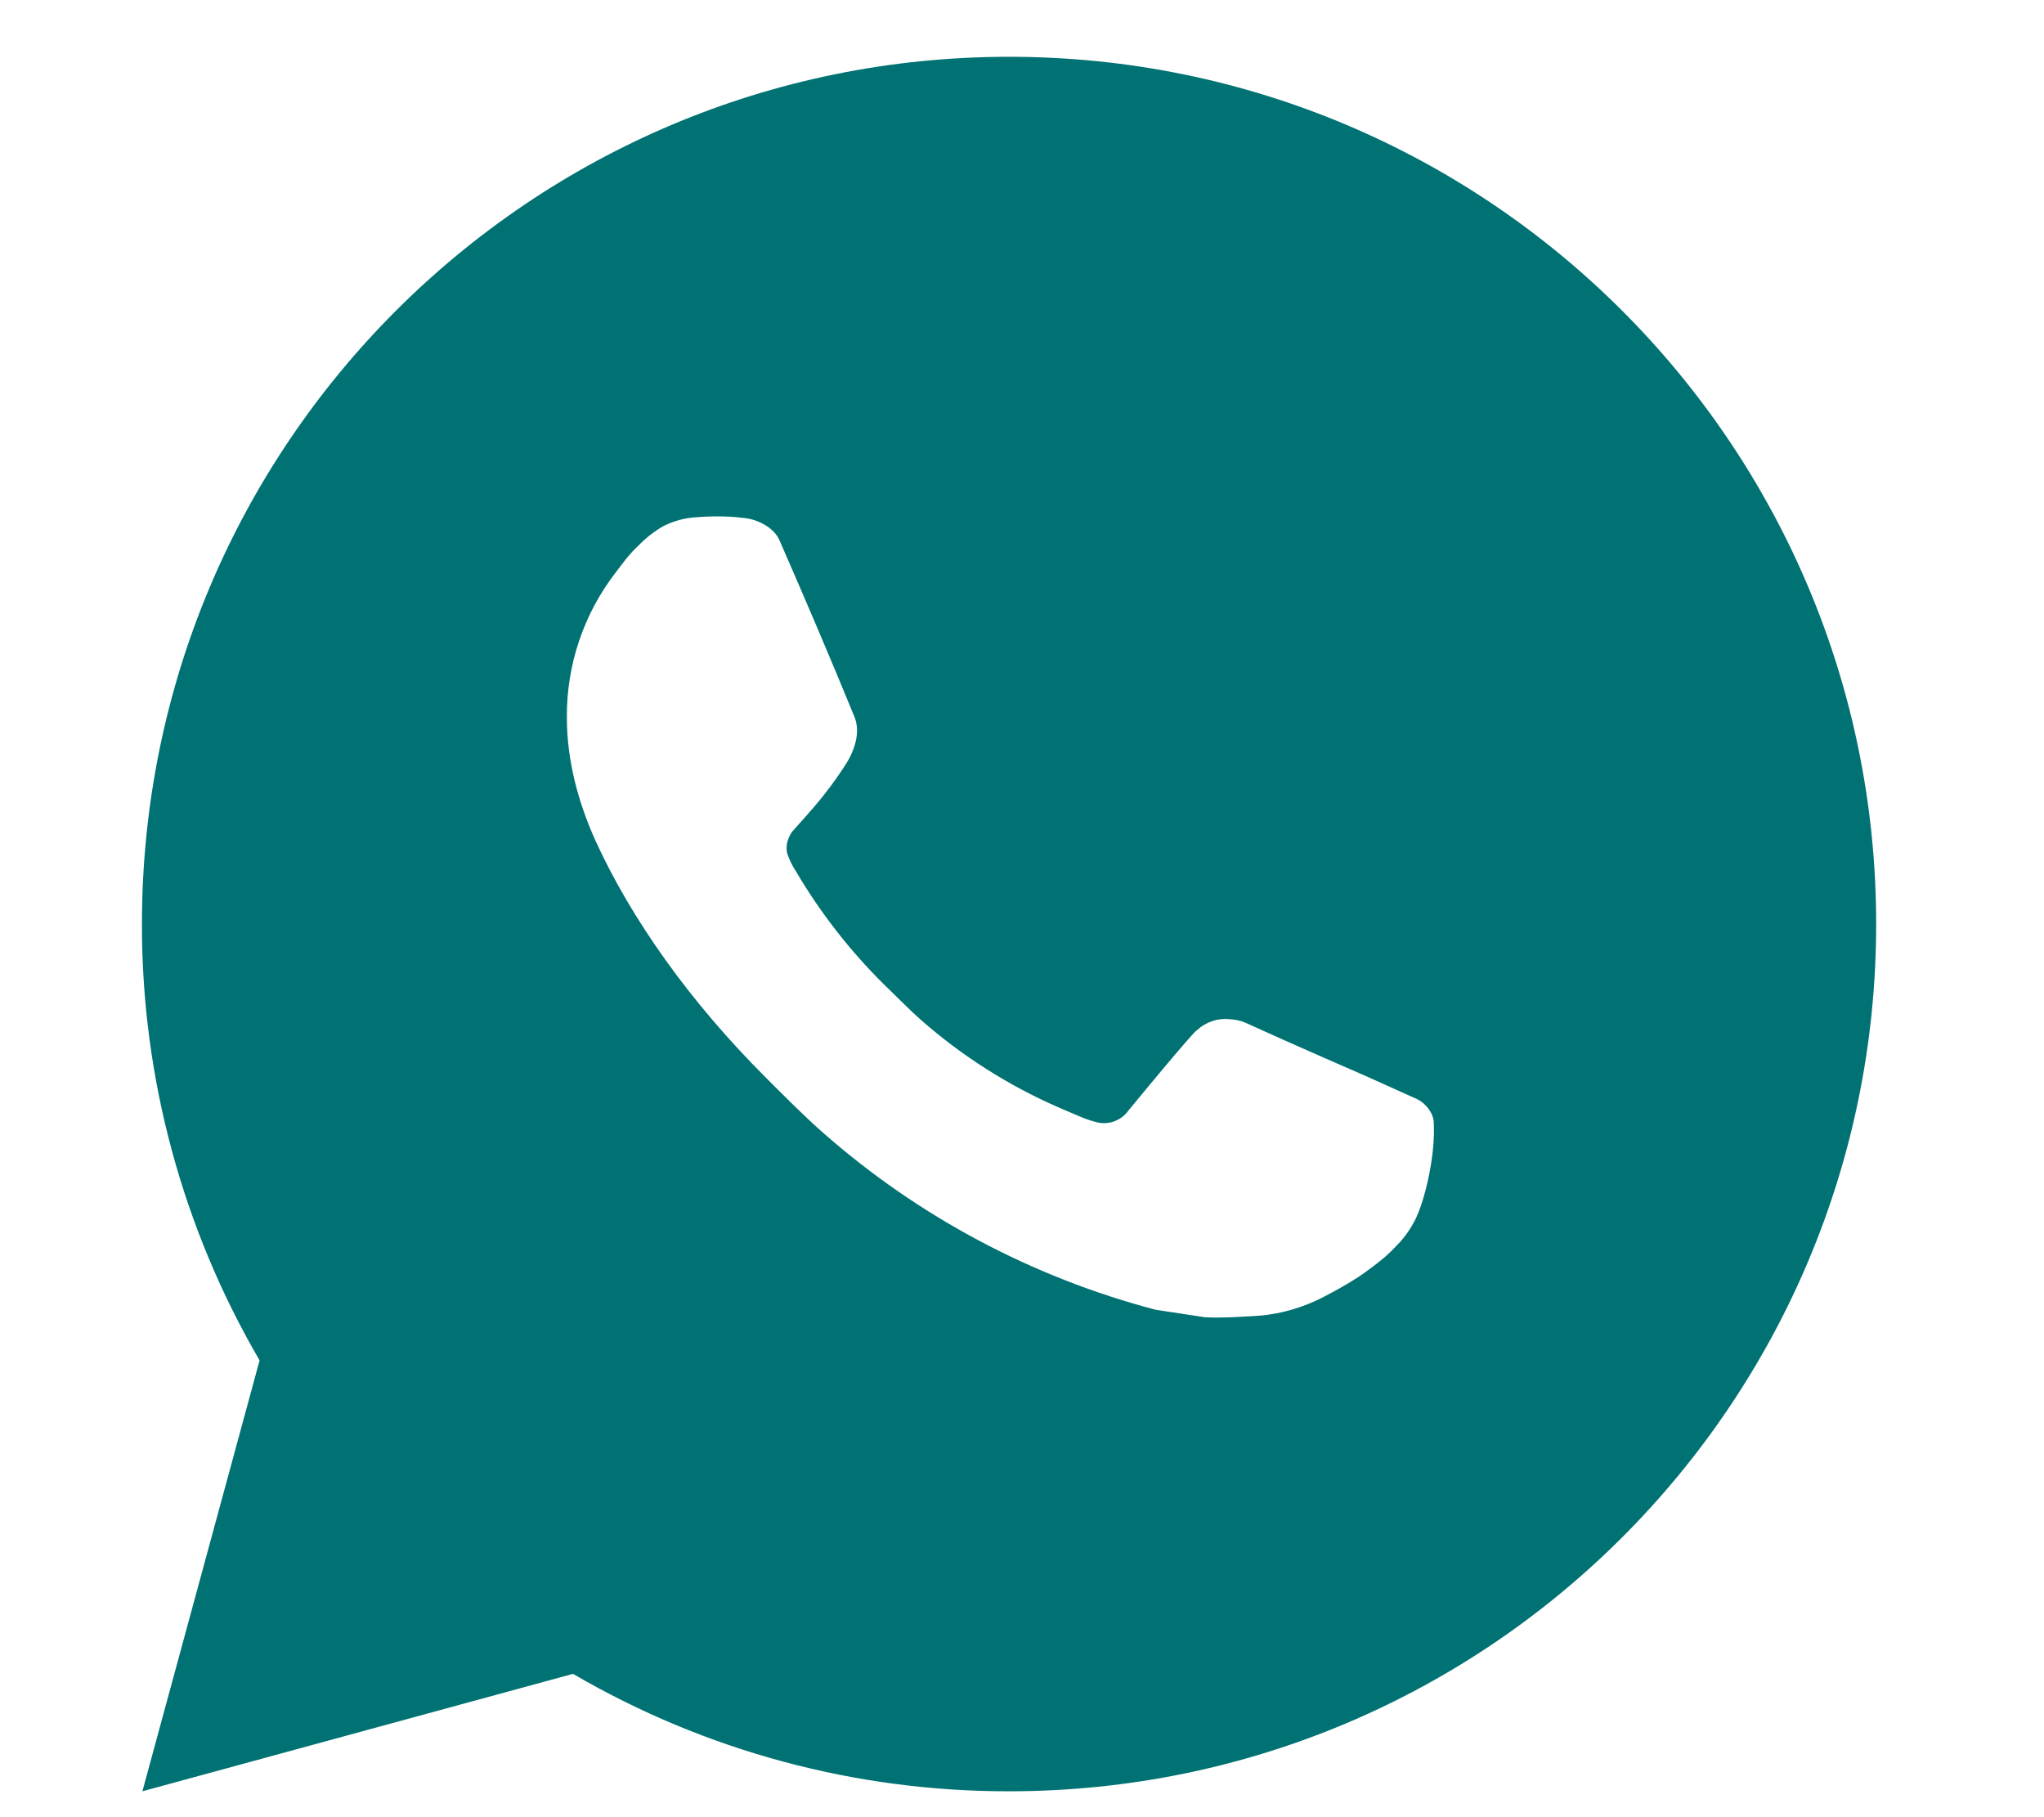 <?xml version="1.0" encoding="UTF-8"?> <svg xmlns="http://www.w3.org/2000/svg" width="9" height="8" viewBox="0 0 9 8" fill="none"><path d="M4.443 0.25C6.552 0.25 8.261 1.959 8.261 4.068C8.261 6.177 6.552 7.886 4.443 7.886C3.768 7.887 3.106 7.709 2.523 7.369L0.627 7.886L1.143 5.989C0.803 5.406 0.624 4.743 0.625 4.068C0.625 1.959 2.334 0.25 4.443 0.25ZM3.066 2.277C3.016 2.28 2.968 2.293 2.923 2.315C2.882 2.338 2.844 2.368 2.811 2.402C2.765 2.445 2.74 2.483 2.712 2.519C2.57 2.702 2.494 2.928 2.496 3.159C2.496 3.347 2.545 3.529 2.621 3.699C2.778 4.043 3.035 4.408 3.374 4.746C3.455 4.827 3.536 4.909 3.622 4.985C4.043 5.356 4.545 5.623 5.088 5.766L5.305 5.799C5.376 5.803 5.446 5.798 5.517 5.794C5.628 5.789 5.737 5.758 5.835 5.706C5.885 5.68 5.934 5.652 5.981 5.622C5.981 5.622 5.998 5.611 6.029 5.588C6.081 5.55 6.113 5.523 6.155 5.478C6.187 5.445 6.214 5.406 6.235 5.362C6.265 5.3 6.295 5.182 6.307 5.083C6.316 5.007 6.314 4.966 6.313 4.94C6.311 4.899 6.277 4.857 6.24 4.839L6.018 4.739C6.018 4.739 5.686 4.595 5.483 4.502C5.461 4.493 5.438 4.488 5.415 4.487C5.389 4.484 5.363 4.487 5.338 4.495C5.313 4.504 5.29 4.517 5.271 4.535C5.269 4.534 5.243 4.556 4.967 4.891C4.952 4.912 4.93 4.928 4.905 4.937C4.88 4.946 4.853 4.947 4.827 4.94C4.802 4.934 4.778 4.925 4.754 4.915C4.707 4.895 4.69 4.888 4.658 4.874C4.439 4.778 4.236 4.649 4.056 4.491C4.008 4.449 3.964 4.403 3.918 4.359C3.768 4.215 3.637 4.052 3.528 3.875L3.506 3.838C3.49 3.814 3.477 3.788 3.467 3.76C3.452 3.704 3.49 3.659 3.49 3.659C3.49 3.659 3.583 3.557 3.626 3.502C3.668 3.449 3.704 3.397 3.727 3.36C3.772 3.287 3.786 3.213 3.762 3.155C3.655 2.894 3.544 2.634 3.431 2.376C3.408 2.325 3.341 2.288 3.281 2.281C3.26 2.279 3.239 2.276 3.219 2.275C3.167 2.272 3.117 2.273 3.066 2.277Z" fill="#007273"></path></svg> 